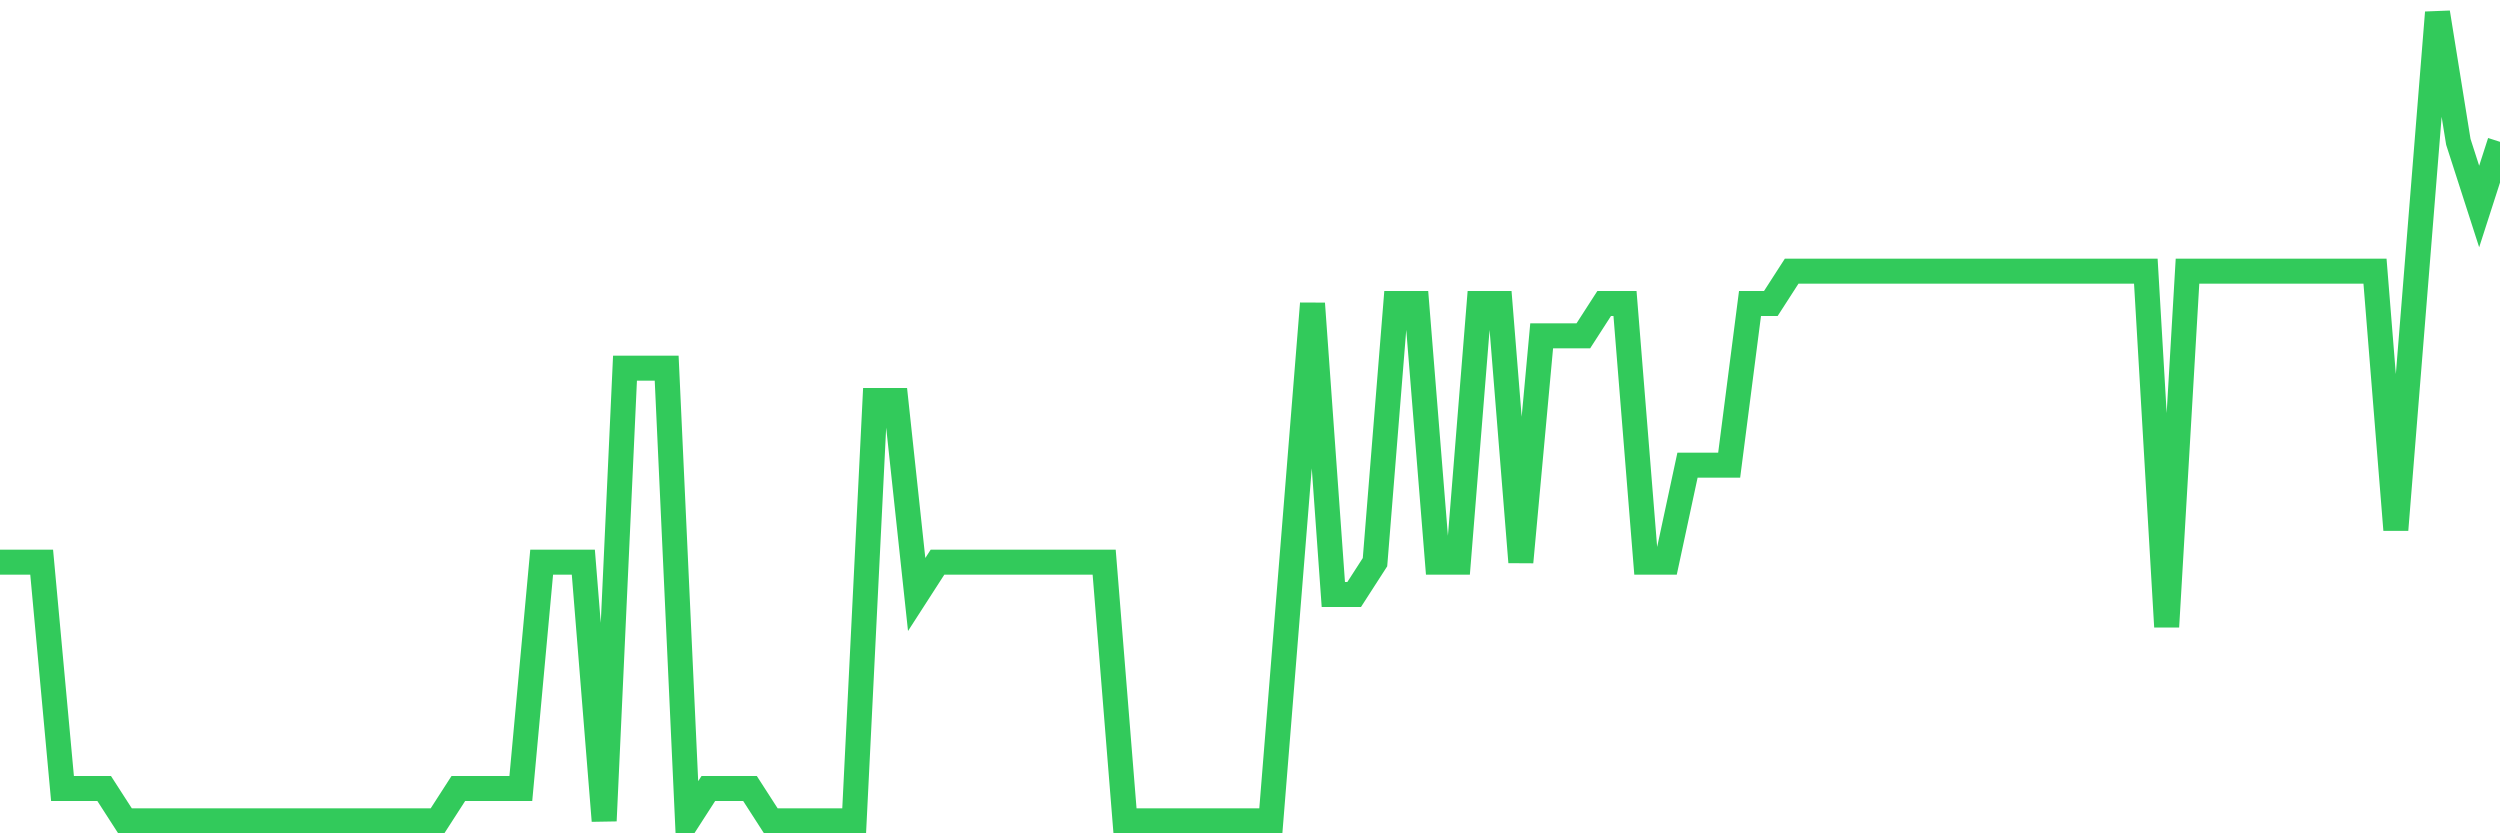 <svg
  xmlns="http://www.w3.org/2000/svg"
  xmlns:xlink="http://www.w3.org/1999/xlink"
  width="120"
  height="40"
  viewBox="0 0 120 40"
  preserveAspectRatio="none"
>
  <polyline
    points="0,26.984 1,26.984 2,26.984 3,37.848 4,37.848 5,37.848 6,39.4 7,39.4 8,39.4 9,39.4 10,39.4 11,39.4 12,39.4 13,39.4 14,39.4 15,39.4 16,39.4 17,39.4 18,39.4 19,39.4 20,39.4 21,39.4 22,37.848 23,37.848 24,37.848 25,37.848 26,26.984 27,26.984 28,26.984 29,39.4 30,17.672 31,17.672 32,17.672 33,39.4 34,37.848 35,37.848 36,37.848 37,39.4 38,39.4 39,39.4 40,39.4 41,39.4 42,19.224 43,19.224 44,28.536 45,26.984 46,26.984 47,26.984 48,26.984 49,26.984 50,26.984 51,26.984 52,26.984 53,26.984 54,39.4 55,39.4 56,39.4 57,39.4 58,39.4 59,39.4 60,39.4 61,39.4 62,26.984 63,14.568 64,28.536 65,28.536 66,26.984 67,14.568 68,14.568 69,26.984 70,26.984 71,14.568 72,14.568 73,26.984 74,16.12 75,16.12 76,16.12 77,14.568 78,14.568 79,26.984 80,26.984 81,22.328 82,22.328 83,22.328 84,14.568 85,14.568 86,13.016 87,13.016 88,13.016 89,13.016 90,13.016 91,13.016 92,13.016 93,13.016 94,13.016 95,13.016 96,13.016 97,13.016 98,13.016 99,13.016 100,13.016 101,13.016 102,13.016 103,13.016 104,30.088 105,13.016 106,13.016 107,13.016 108,13.016 109,13.016 110,13.016 111,13.016 112,13.016 113,13.016 114,13.016 115,25.432 116,13.016 117,0.6 118,6.808 119,9.912 120,6.808"
    fill="none"
    stroke="#32ca5b"
    stroke-width="1.2"
  >
  </polyline>
</svg>
